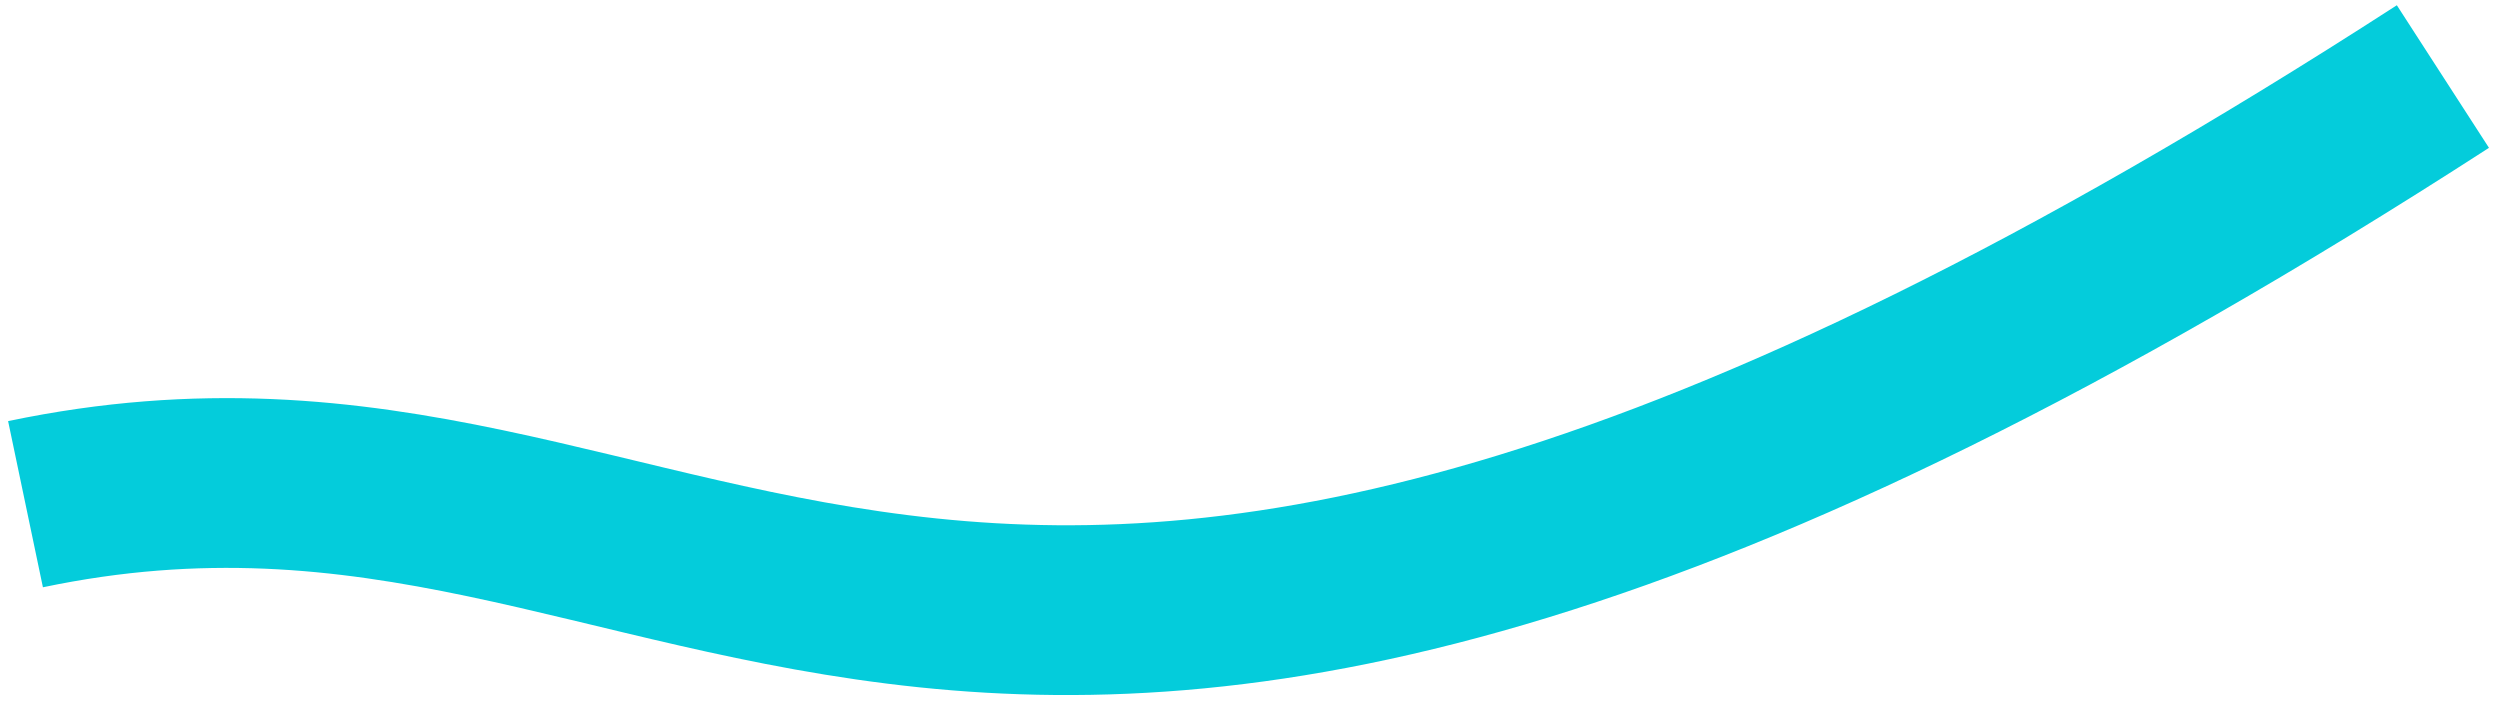 <?xml version="1.0" encoding="utf-8"?>
<svg xmlns="http://www.w3.org/2000/svg" fill="none" height="100%" overflow="visible" preserveAspectRatio="none" style="display: block;" viewBox="0 0 196 55" width="100%">
<path d="M2 39.529C56.927 28.021 72.583 82.847 191.524 6" id="Vector 114" stroke="#04CCDB" stroke-width="13.31"/>
</svg>
